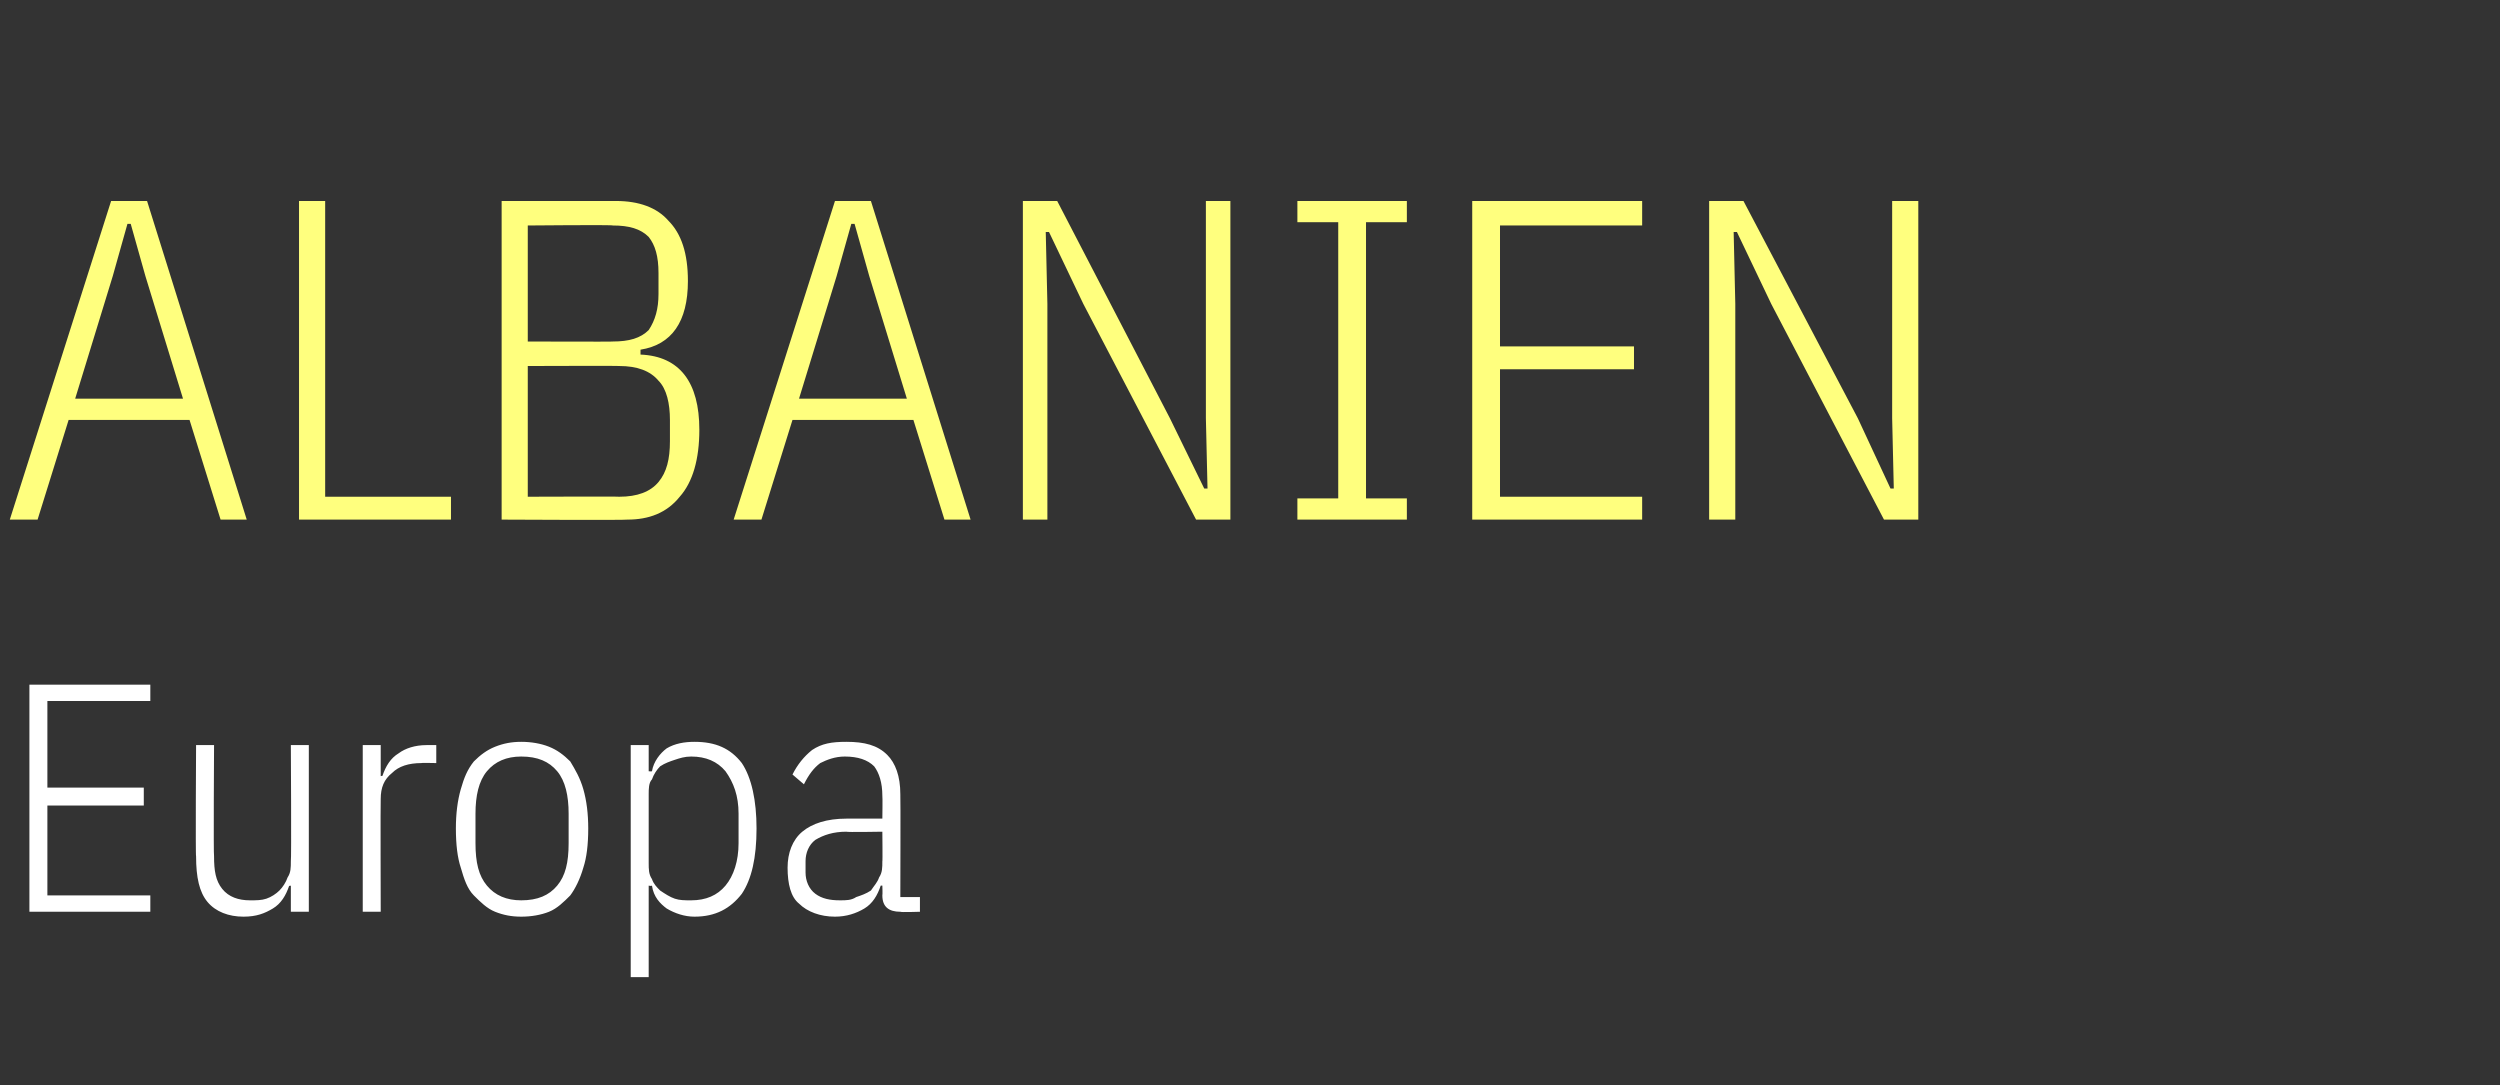 <?xml version="1.0" standalone="no"?><!DOCTYPE svg PUBLIC "-//W3C//DTD SVG 1.1//EN" "http://www.w3.org/Graphics/SVG/1.1/DTD/svg11.dtd"><svg xmlns="http://www.w3.org/2000/svg" version="1.1" width="153px" height="66.4px" viewBox="0 -10 153 66.4" style="top:-10px"><rect x="0" y="-10" width="153" height="66.4" fill="#333333" stroke="none"/>  <desc>Albanien Europa</desc>  <defs/>  <g id="Polygon39115">    <path d="M 1.8 45.8 L 1.8 31.9 L 9.2 31.9 L 9.2 32.9 L 2.9 32.9 L 2.9 38.2 L 8.8 38.2 L 8.8 39.3 L 2.9 39.3 L 2.9 44.8 L 9.2 44.8 L 9.2 45.8 L 1.8 45.8 Z M 17.8 44.2 C 17.8 44.2 17.68 44.24 17.7 44.2 C 17.5 44.8 17.2 45.3 16.7 45.6 C 16.2 45.9 15.7 46.1 14.9 46.1 C 14 46.1 13.2 45.8 12.7 45.2 C 12.2 44.6 12 43.7 12 42.4 C 11.96 42.44 12 35.6 12 35.6 L 13.1 35.6 C 13.1 35.6 13.06 42.39 13.1 42.4 C 13.1 43.3 13.2 43.9 13.6 44.4 C 14 44.9 14.6 45.1 15.3 45.1 C 15.7 45.1 16 45.1 16.3 45 C 16.6 44.9 16.9 44.7 17.1 44.5 C 17.3 44.3 17.5 44 17.6 43.7 C 17.8 43.4 17.8 43.1 17.8 42.7 C 17.84 42.71 17.8 35.6 17.8 35.6 L 18.9 35.6 L 18.9 45.8 L 17.8 45.8 L 17.8 44.2 Z M 22.2 45.8 L 22.2 35.6 L 23.3 35.6 L 23.3 37.5 C 23.3 37.5 23.44 37.46 23.4 37.5 C 23.6 36.9 23.9 36.4 24.4 36.1 C 24.8 35.8 25.4 35.6 26.1 35.6 C 26.06 35.6 26.7 35.6 26.7 35.6 L 26.7 36.7 C 26.7 36.7 25.78 36.68 25.8 36.7 C 25 36.7 24.4 36.9 24 37.3 C 23.5 37.7 23.3 38.2 23.3 38.9 C 23.28 38.94 23.3 45.8 23.3 45.8 L 22.2 45.8 Z M 31.9 46.1 C 31.3 46.1 30.8 46 30.3 45.8 C 29.8 45.6 29.4 45.2 29 44.8 C 28.6 44.4 28.4 43.8 28.2 43.1 C 28 42.5 27.9 41.7 27.9 40.7 C 27.9 39.8 28 39 28.2 38.3 C 28.4 37.6 28.6 37.1 29 36.6 C 29.4 36.2 29.8 35.9 30.3 35.7 C 30.8 35.5 31.3 35.4 31.9 35.4 C 32.5 35.4 33.1 35.5 33.6 35.7 C 34.1 35.9 34.5 36.2 34.9 36.6 C 35.2 37.1 35.5 37.6 35.7 38.3 C 35.9 39 36 39.8 36 40.7 C 36 41.7 35.9 42.5 35.7 43.1 C 35.5 43.8 35.2 44.4 34.9 44.8 C 34.5 45.2 34.1 45.6 33.6 45.8 C 33.1 46 32.5 46.1 31.9 46.1 Z M 31.9 45.1 C 32.9 45.1 33.6 44.8 34.1 44.2 C 34.6 43.6 34.8 42.8 34.8 41.6 C 34.8 41.6 34.8 39.8 34.8 39.8 C 34.8 38.7 34.6 37.8 34.1 37.2 C 33.6 36.6 32.9 36.3 31.9 36.3 C 31 36.3 30.3 36.6 29.8 37.2 C 29.3 37.8 29.1 38.7 29.1 39.8 C 29.1 39.8 29.1 41.6 29.1 41.6 C 29.1 42.8 29.3 43.6 29.8 44.2 C 30.3 44.8 31 45.1 31.9 45.1 Z M 38.6 35.6 L 39.7 35.6 L 39.7 37.2 C 39.7 37.2 39.86 37.22 39.9 37.2 C 40 36.6 40.4 36.1 40.8 35.8 C 41.3 35.5 41.9 35.4 42.5 35.4 C 43.8 35.4 44.7 35.8 45.4 36.7 C 46 37.6 46.3 39 46.3 40.7 C 46.3 42.5 46 43.8 45.4 44.7 C 44.7 45.6 43.8 46.1 42.5 46.1 C 41.9 46.1 41.3 45.9 40.8 45.6 C 40.4 45.3 40 44.9 39.9 44.2 C 39.86 44.24 39.7 44.2 39.7 44.2 L 39.7 49.8 L 38.6 49.8 L 38.6 35.6 Z M 42.3 45.1 C 43.2 45.1 43.9 44.8 44.4 44.2 C 44.9 43.6 45.2 42.7 45.2 41.6 C 45.2 41.6 45.2 39.8 45.2 39.8 C 45.2 38.7 44.9 37.9 44.4 37.2 C 43.9 36.6 43.2 36.3 42.3 36.3 C 41.9 36.3 41.6 36.4 41.3 36.5 C 41 36.6 40.7 36.7 40.4 36.9 C 40.2 37.1 40 37.4 39.9 37.7 C 39.7 37.9 39.7 38.3 39.7 38.6 C 39.7 38.6 39.7 42.8 39.7 42.8 C 39.7 43.2 39.7 43.5 39.9 43.8 C 40 44.1 40.2 44.3 40.4 44.5 C 40.7 44.7 41 44.9 41.3 45 C 41.6 45.1 41.9 45.1 42.3 45.1 Z M 55.1 45.8 C 54.4 45.8 54 45.5 54 44.8 C 54.02 44.76 54 44.2 54 44.2 C 54 44.2 53.86 44.2 53.9 44.2 C 53.7 44.8 53.4 45.3 52.9 45.6 C 52.4 45.9 51.8 46.1 51.1 46.1 C 50.2 46.1 49.4 45.8 48.9 45.3 C 48.4 44.9 48.2 44.1 48.2 43.1 C 48.2 42.2 48.5 41.4 49.1 40.9 C 49.7 40.4 50.6 40.1 51.8 40.1 C 51.8 40.1 54 40.1 54 40.1 C 54 40.1 54.02 38.74 54 38.7 C 54 37.9 53.8 37.3 53.5 36.9 C 53.1 36.5 52.5 36.3 51.7 36.3 C 51.1 36.3 50.6 36.5 50.2 36.7 C 49.8 37 49.5 37.4 49.2 38 C 49.2 38 48.5 37.4 48.5 37.4 C 48.8 36.8 49.2 36.3 49.7 35.9 C 50.3 35.5 50.9 35.4 51.8 35.4 C 52.9 35.4 53.7 35.6 54.3 36.2 C 54.8 36.7 55.1 37.5 55.1 38.6 C 55.12 38.64 55.1 44.9 55.1 44.9 L 56.3 44.9 L 56.3 45.8 C 56.3 45.8 55.12 45.84 55.1 45.8 Z M 51.4 45.1 C 51.8 45.1 52.1 45.1 52.4 44.9 C 52.7 44.8 53 44.7 53.3 44.5 C 53.5 44.2 53.7 44 53.8 43.7 C 54 43.4 54 43.1 54 42.7 C 54.02 42.75 54 40.9 54 40.9 C 54 40.9 51.78 40.94 51.8 40.9 C 51 40.9 50.4 41.1 49.9 41.4 C 49.5 41.7 49.3 42.2 49.3 42.7 C 49.3 42.7 49.3 43.4 49.3 43.4 C 49.3 43.9 49.5 44.4 49.9 44.7 C 50.3 45 50.8 45.1 51.4 45.1 Z " stroke="none" fill="#fff"/>  </g>  <g id="Polygon39114">    <path d="M 13.5 21.8 L 11.6 15.7 L 4.2 15.7 L 2.3 21.8 L 0.6 21.8 L 6.8 2.3 L 9 2.3 L 15.1 21.8 L 13.5 21.8 Z M 8.9 6.9 L 8 3.7 L 7.8 3.7 L 6.9 6.9 L 4.6 14.4 L 11.2 14.4 L 8.9 6.9 Z M 18.3 21.8 L 18.3 2.3 L 19.9 2.3 L 19.9 20.4 L 27.6 20.4 L 27.6 21.8 L 18.3 21.8 Z M 30.7 2.3 C 30.7 2.3 37.74 2.3 37.7 2.3 C 39.1 2.3 40.2 2.7 40.9 3.5 C 41.7 4.3 42.1 5.5 42.1 7.2 C 42.1 9.7 41.1 11.1 39.2 11.4 C 39.2 11.4 39.2 11.7 39.2 11.7 C 41.6 11.8 42.8 13.4 42.8 16.3 C 42.8 18.1 42.4 19.5 41.6 20.4 C 40.8 21.4 39.7 21.8 38.4 21.8 C 38.36 21.84 30.7 21.8 30.7 21.8 L 30.7 2.3 Z M 32.3 20.4 C 32.3 20.4 37.94 20.38 37.9 20.4 C 39 20.4 39.8 20.1 40.3 19.5 C 40.8 18.9 41 18.1 41 17 C 41 17 41 15.7 41 15.7 C 41 14.7 40.8 13.8 40.3 13.3 C 39.8 12.7 39 12.4 37.9 12.4 C 37.94 12.38 32.3 12.4 32.3 12.4 L 32.3 20.4 Z M 32.3 10.9 C 32.3 10.9 37.55 10.92 37.5 10.9 C 38.5 10.9 39.2 10.7 39.7 10.2 C 40.1 9.6 40.3 8.9 40.3 8 C 40.3 8 40.3 6.7 40.3 6.7 C 40.3 5.7 40.1 5 39.7 4.5 C 39.2 4 38.5 3.8 37.5 3.8 C 37.55 3.75 32.3 3.8 32.3 3.8 L 32.3 10.9 Z M 57.8 21.8 L 55.9 15.7 L 48.5 15.7 L 46.6 21.8 L 44.9 21.8 L 51.1 2.3 L 53.3 2.3 L 59.4 21.8 L 57.8 21.8 Z M 53.2 6.9 L 52.3 3.7 L 52.1 3.7 L 51.2 6.9 L 48.9 14.4 L 55.5 14.4 L 53.2 6.9 Z M 66.3 8.6 L 64.2 4.2 L 64 4.2 L 64.1 8.6 L 64.1 21.8 L 62.6 21.8 L 62.6 2.3 L 64.7 2.3 L 71.6 15.6 L 73.7 19.9 L 73.9 19.9 L 73.8 15.6 L 73.8 2.3 L 75.3 2.3 L 75.3 21.8 L 73.2 21.8 L 66.3 8.6 Z M 79.4 21.8 L 79.4 20.5 L 81.9 20.5 L 81.9 3.6 L 79.4 3.6 L 79.4 2.3 L 86.1 2.3 L 86.1 3.6 L 83.6 3.6 L 83.6 20.5 L 86.1 20.5 L 86.1 21.8 L 79.4 21.8 Z M 90.1 21.8 L 90.1 2.3 L 100.5 2.3 L 100.5 3.8 L 91.8 3.8 L 91.8 11.2 L 100 11.2 L 100 12.6 L 91.8 12.6 L 91.8 20.4 L 100.5 20.4 L 100.5 21.8 L 90.1 21.8 Z M 108.4 8.6 L 106.3 4.2 L 106.1 4.2 L 106.2 8.6 L 106.2 21.8 L 104.6 21.8 L 104.6 2.3 L 106.7 2.3 L 113.7 15.6 L 115.7 19.9 L 115.9 19.9 L 115.8 15.6 L 115.8 2.3 L 117.4 2.3 L 117.4 21.8 L 115.3 21.8 L 108.4 8.6 Z " stroke="none" fill="#ffff7e"/>  </g></svg>